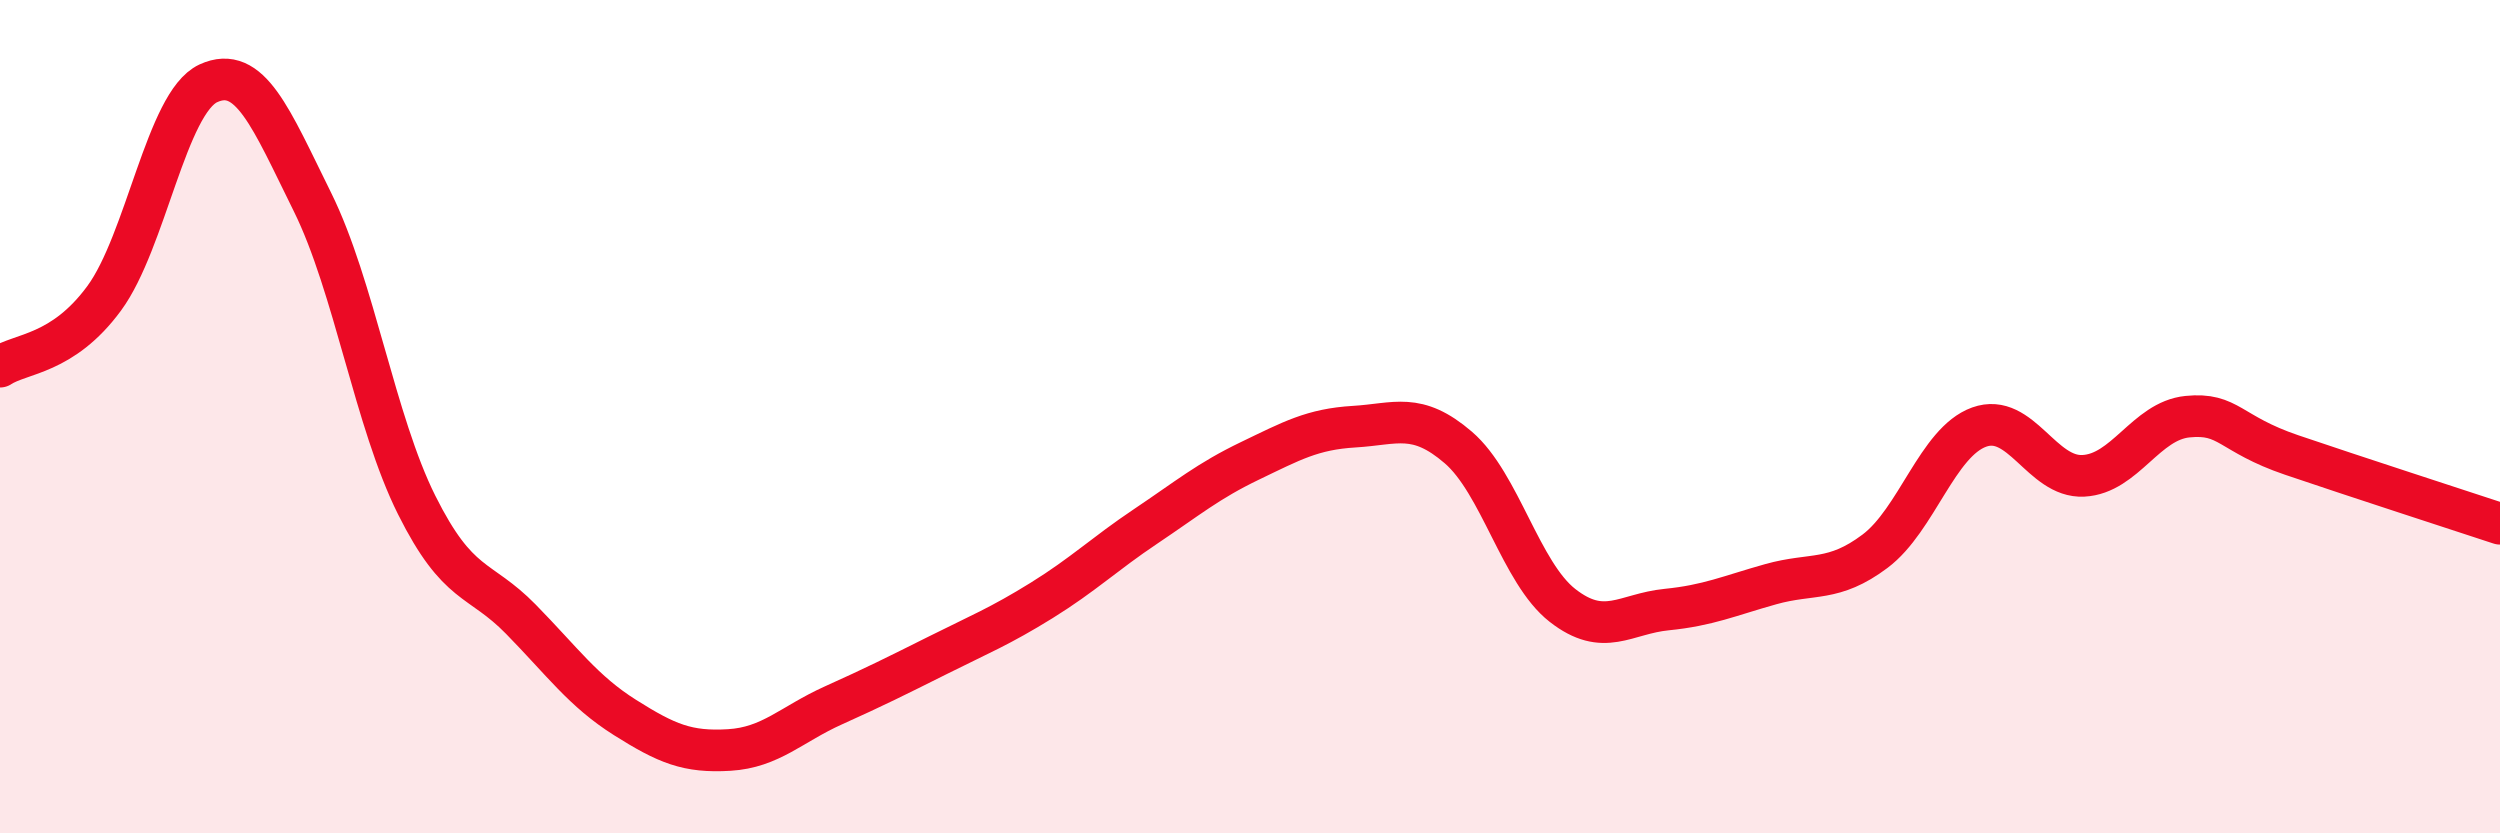 
    <svg width="60" height="20" viewBox="0 0 60 20" xmlns="http://www.w3.org/2000/svg">
      <path
        d="M 0,8.8 C 0.5,8.47 1.5,8.52 2.5,7.16 C 3.5,5.8 4,2.46 5,2 C 6,1.54 6.5,2.83 7.5,4.85 C 8.5,6.87 9,10.12 10,12.12 C 11,14.12 11.5,13.84 12.5,14.86 C 13.5,15.88 14,16.59 15,17.22 C 16,17.85 16.5,18.06 17.5,18 C 18.5,17.94 19,17.38 20,16.93 C 21,16.48 21.5,16.23 22.5,15.73 C 23.5,15.23 24,15.03 25,14.41 C 26,13.79 26.5,13.3 27.5,12.63 C 28.5,11.96 29,11.54 30,11.06 C 31,10.58 31.5,10.3 32.5,10.24 C 33.5,10.18 34,9.88 35,10.74 C 36,11.6 36.5,13.75 37.5,14.53 C 38.5,15.31 39,14.73 40,14.63 C 41,14.53 41.5,14.3 42.5,14.02 C 43.5,13.74 44,13.98 45,13.23 C 46,12.48 46.5,10.61 47.5,10.25 C 48.5,9.89 49,11.47 50,11.42 C 51,11.37 51.5,10.1 52.5,10 C 53.5,9.9 53.5,10.41 55,10.92 C 56.5,11.43 59,12.24 60,12.57L60 20L0 20Z"
        fill="#EB0A25"
        opacity="0.1"
        stroke-linecap="round"
        stroke-linejoin="round"
      />
      <path
        d="M 0,8.8 C 0.5,8.47 1.5,8.52 2.5,7.16 C 3.5,5.8 4,2.46 5,2 C 6,1.54 6.5,2.83 7.5,4.85 C 8.5,6.87 9,10.12 10,12.12 C 11,14.12 11.5,13.84 12.5,14.86 C 13.5,15.88 14,16.59 15,17.22 C 16,17.85 16.5,18.06 17.5,18 C 18.5,17.94 19,17.38 20,16.93 C 21,16.48 21.5,16.23 22.5,15.73 C 23.5,15.23 24,15.03 25,14.41 C 26,13.79 26.5,13.3 27.5,12.63 C 28.5,11.96 29,11.54 30,11.06 C 31,10.58 31.5,10.3 32.5,10.24 C 33.5,10.18 34,9.88 35,10.74 C 36,11.6 36.5,13.75 37.5,14.53 C 38.5,15.31 39,14.73 40,14.63 C 41,14.53 41.5,14.3 42.5,14.02 C 43.5,13.74 44,13.98 45,13.23 C 46,12.48 46.5,10.61 47.5,10.25 C 48.5,9.89 49,11.47 50,11.42 C 51,11.37 51.5,10.1 52.5,10 C 53.5,9.9 53.5,10.41 55,10.92 C 56.5,11.43 59,12.24 60,12.57"
        stroke="#EB0A25"
        stroke-width="1"
        fill="none"
        stroke-linecap="round"
        stroke-linejoin="round"
      />
    </svg>
  